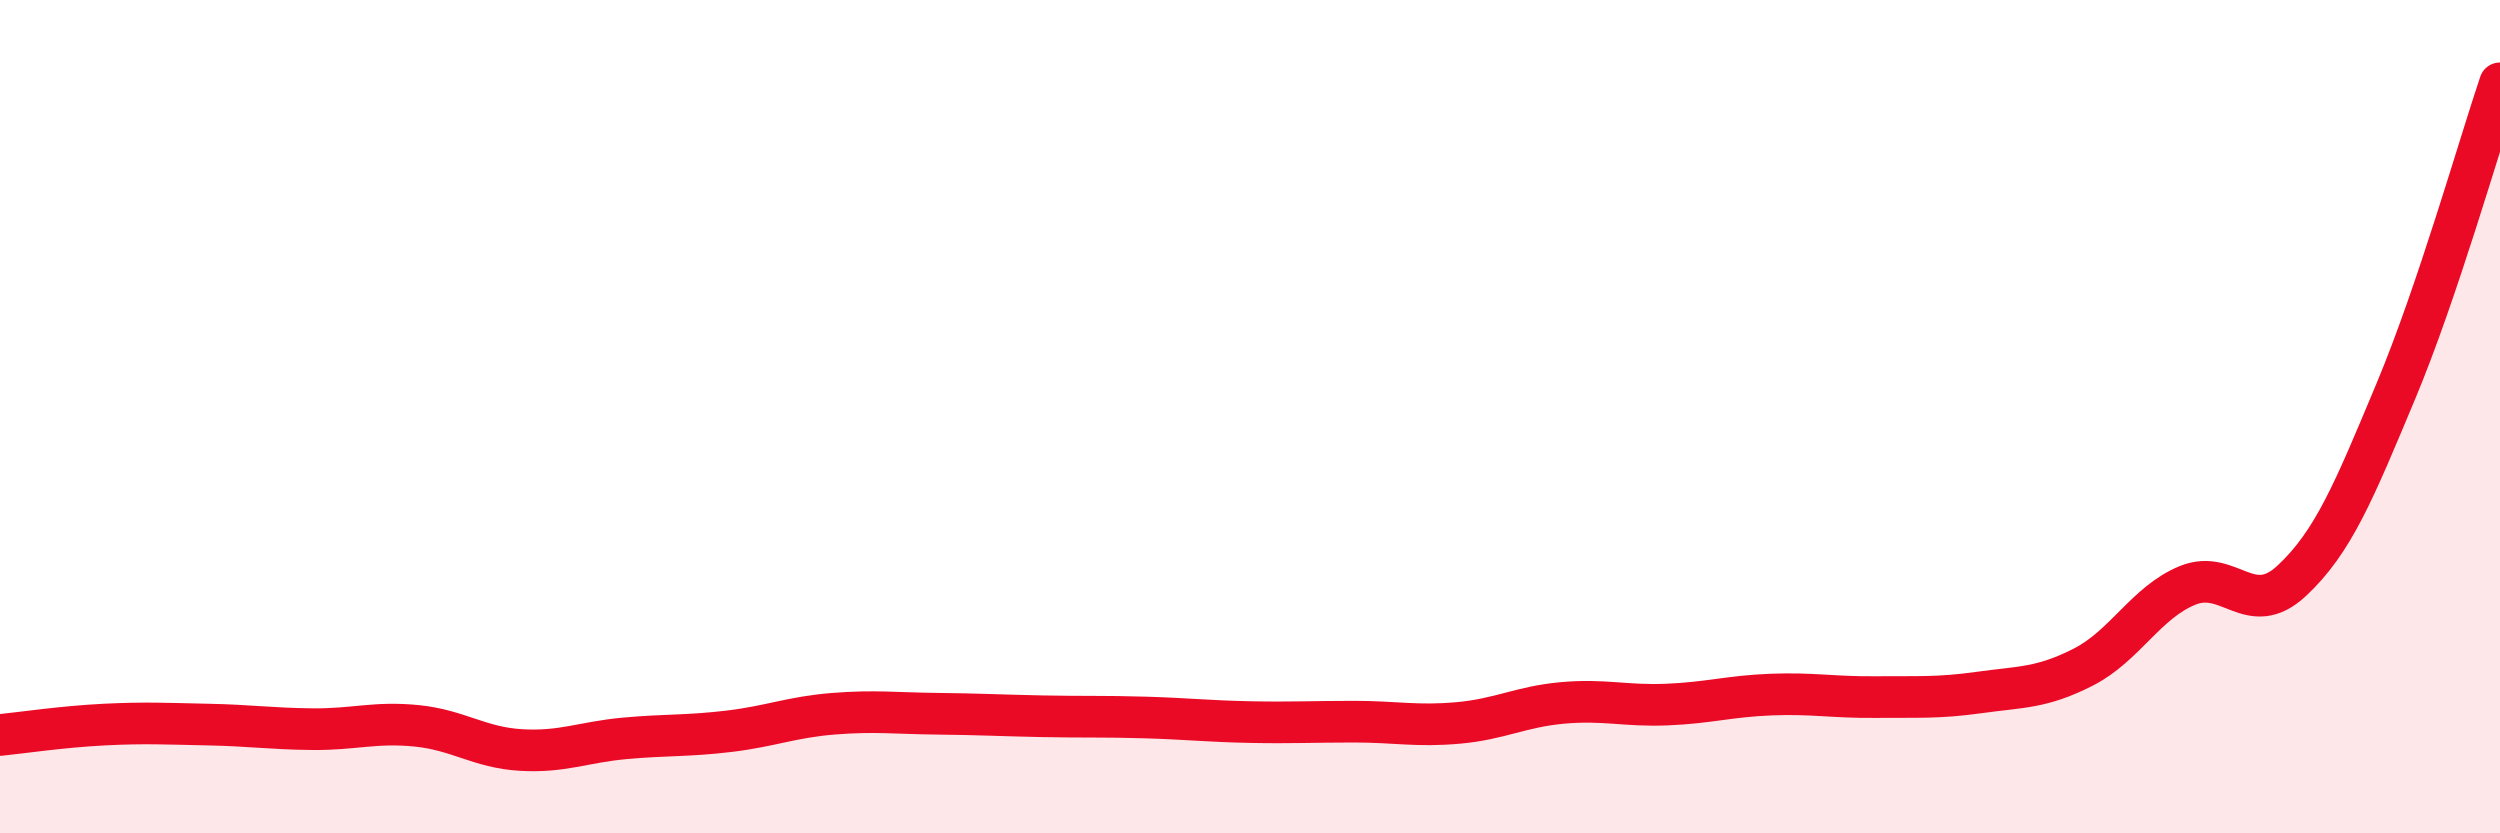 
    <svg width="60" height="20" viewBox="0 0 60 20" xmlns="http://www.w3.org/2000/svg">
      <path
        d="M 0,17.64 C 0.5,17.59 1.5,17.44 2.5,17.39 C 3.5,17.34 4,17.37 5,17.39 C 6,17.41 6.5,17.49 7.5,17.5 C 8.5,17.51 9,17.32 10,17.42 C 11,17.52 11.5,17.94 12.5,18 C 13.5,18.06 14,17.81 15,17.72 C 16,17.63 16.5,17.67 17.5,17.55 C 18.5,17.43 19,17.21 20,17.13 C 21,17.05 21.5,17.12 22.5,17.13 C 23.5,17.14 24,17.17 25,17.19 C 26,17.21 26.5,17.19 27.5,17.22 C 28.5,17.25 29,17.31 30,17.33 C 31,17.35 31.5,17.32 32.5,17.32 C 33.5,17.32 34,17.44 35,17.35 C 36,17.26 36.5,16.96 37.5,16.87 C 38.5,16.78 39,16.95 40,16.91 C 41,16.87 41.5,16.71 42.5,16.67 C 43.5,16.63 44,16.74 45,16.73 C 46,16.72 46.5,16.76 47.5,16.62 C 48.5,16.48 49,16.52 50,16.01 C 51,15.5 51.5,14.46 52.5,14.05 C 53.5,13.64 54,14.87 55,13.94 C 56,13.01 56.5,11.78 57.5,9.39 C 58.5,7 59.5,3.48 60,2L60 20L0 20Z"
        fill="#EB0A25"
        opacity="0.1"
        stroke-linecap="round"
        stroke-linejoin="round"
      />
      <path
        d="M 0,17.64 C 0.5,17.59 1.5,17.44 2.5,17.39 C 3.5,17.34 4,17.37 5,17.39 C 6,17.41 6.5,17.49 7.5,17.5 C 8.5,17.51 9,17.32 10,17.42 C 11,17.52 11.5,17.94 12.5,18 C 13.5,18.06 14,17.81 15,17.72 C 16,17.63 16.5,17.67 17.5,17.55 C 18.5,17.43 19,17.21 20,17.13 C 21,17.05 21.5,17.12 22.5,17.13 C 23.5,17.14 24,17.17 25,17.19 C 26,17.21 26.5,17.19 27.5,17.22 C 28.5,17.25 29,17.31 30,17.33 C 31,17.35 31.5,17.32 32.5,17.32 C 33.5,17.32 34,17.44 35,17.35 C 36,17.26 36.5,16.96 37.5,16.87 C 38.5,16.78 39,16.95 40,16.91 C 41,16.87 41.5,16.71 42.5,16.67 C 43.5,16.63 44,16.74 45,16.73 C 46,16.72 46.5,16.76 47.5,16.62 C 48.5,16.48 49,16.52 50,16.01 C 51,15.5 51.5,14.46 52.5,14.05 C 53.5,13.64 54,14.87 55,13.94 C 56,13.01 56.5,11.78 57.5,9.39 C 58.5,7 59.5,3.48 60,2"
        stroke="#EB0A25"
        stroke-width="1"
        fill="none"
        stroke-linecap="round"
        stroke-linejoin="round"
      />
    </svg>
  